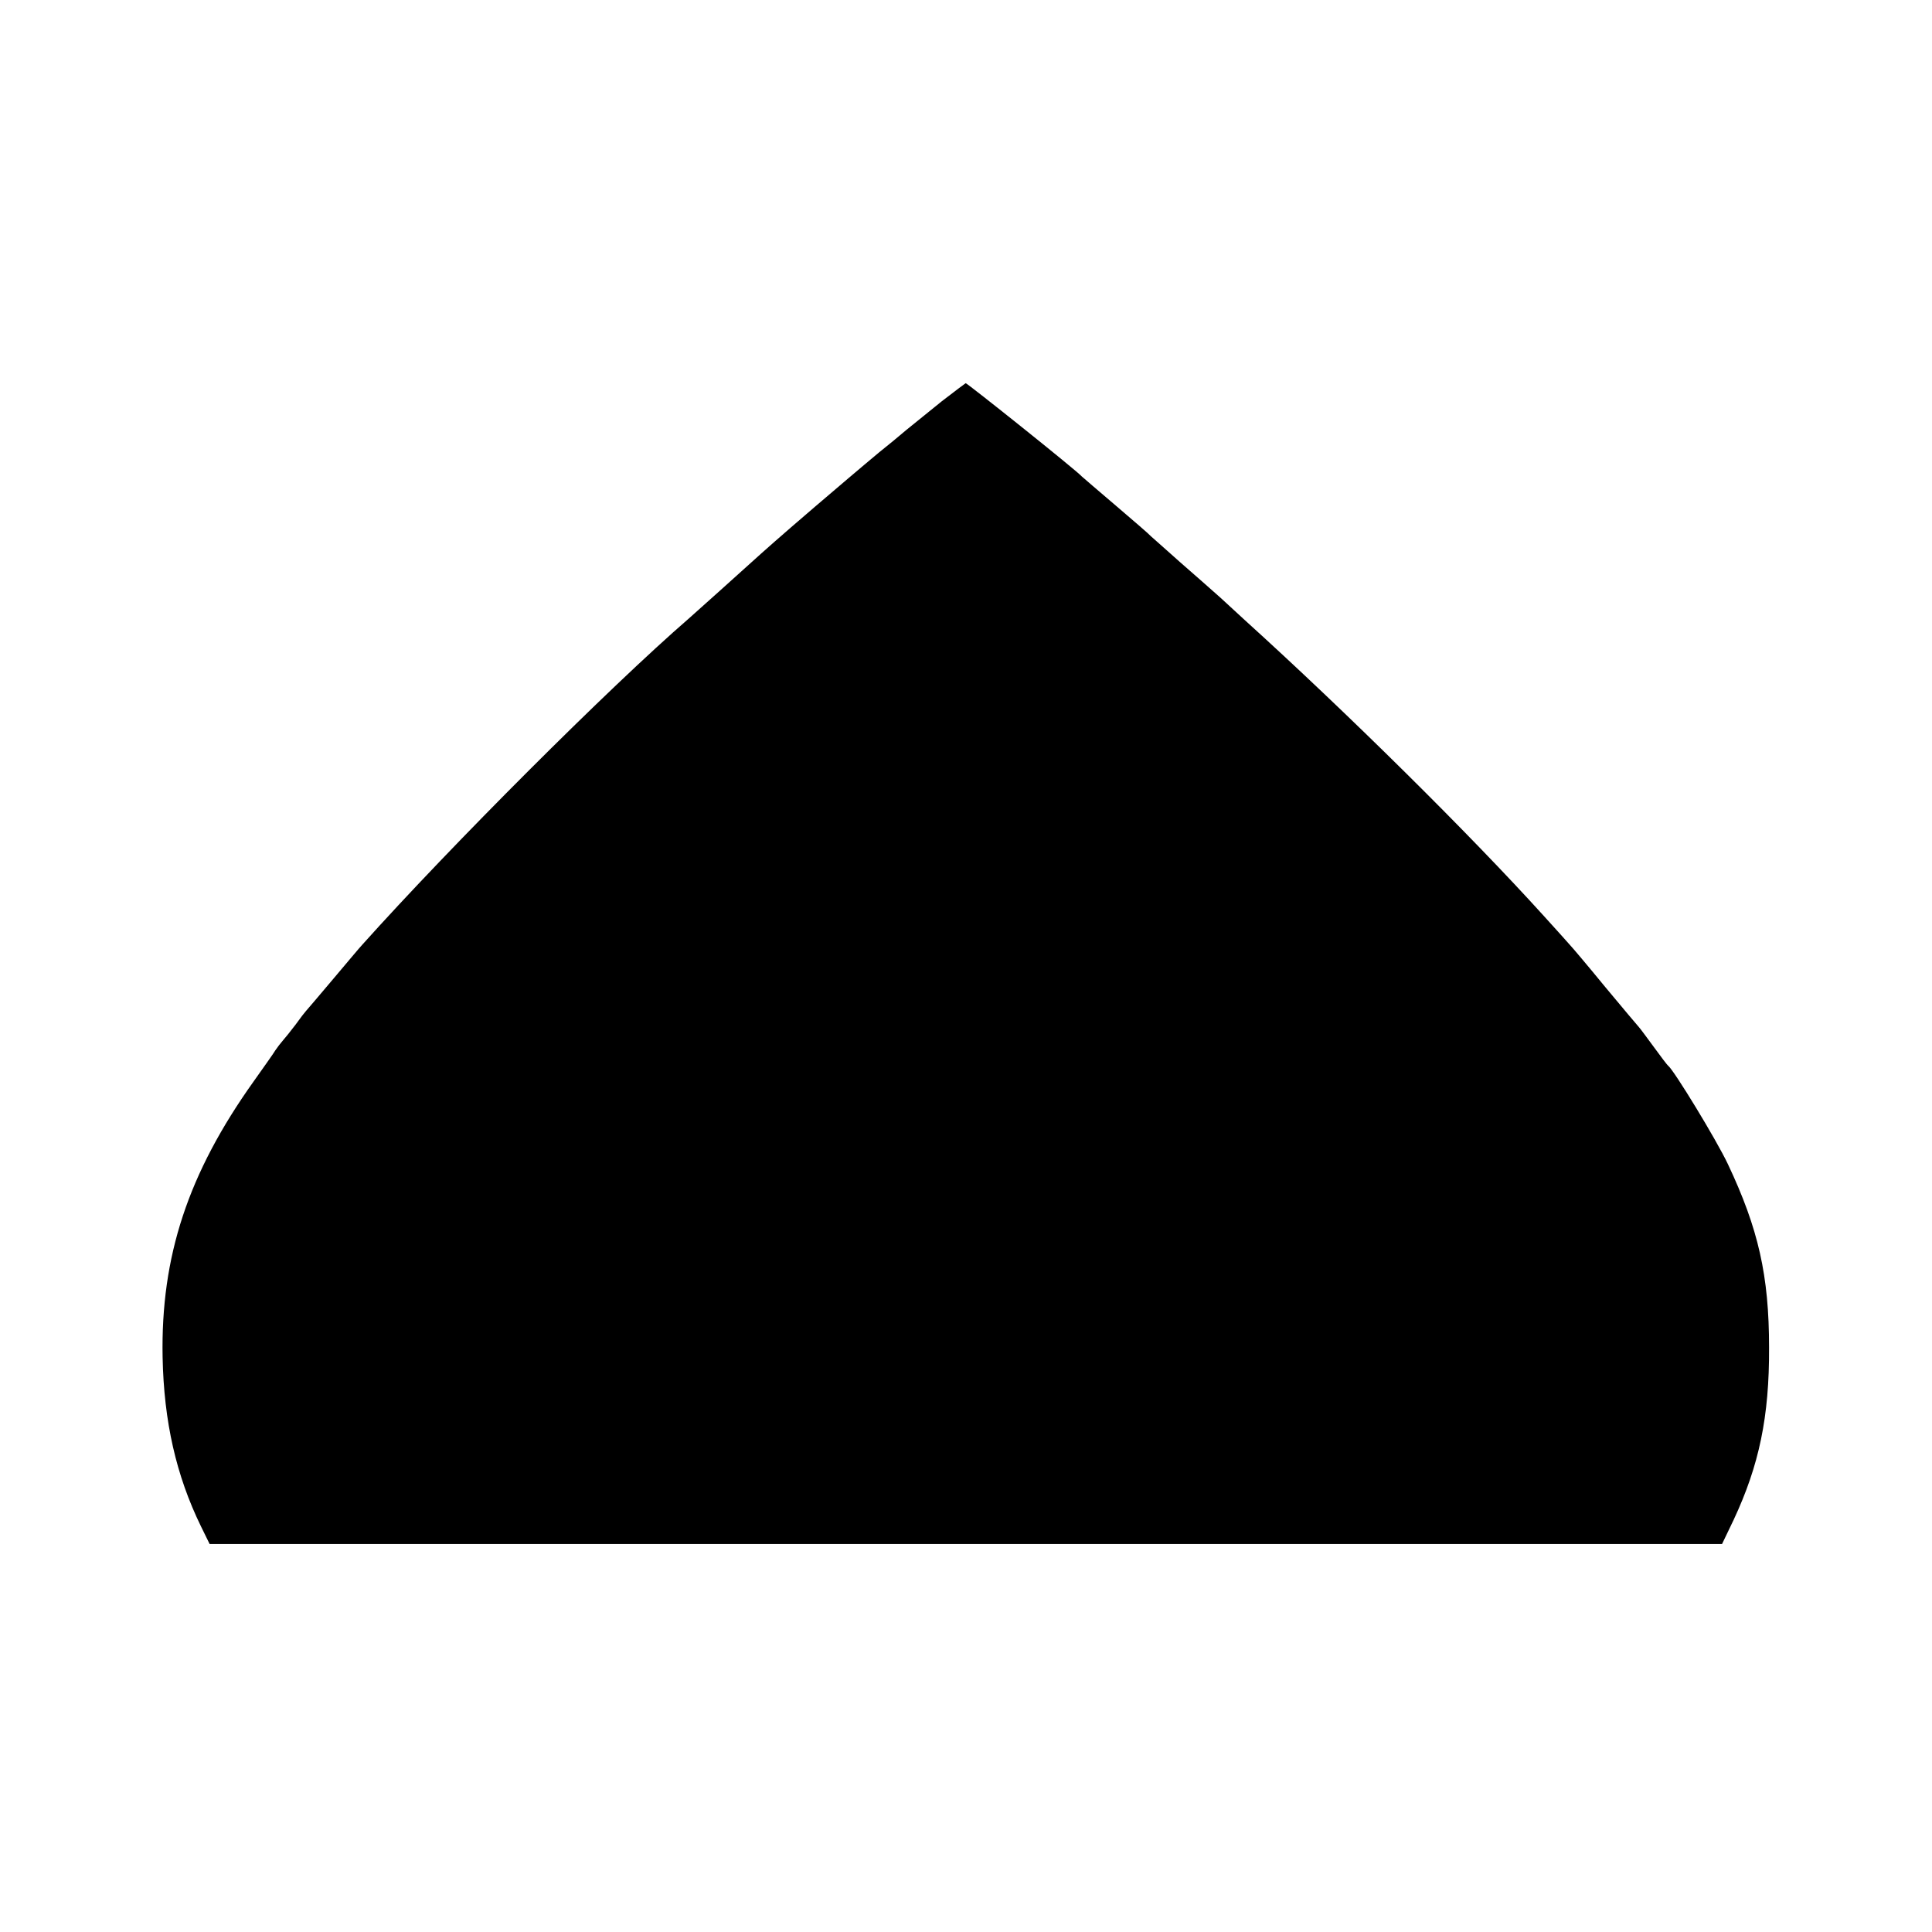 <?xml version="1.0" standalone="no"?>
<!DOCTYPE svg PUBLIC "-//W3C//DTD SVG 20010904//EN"
 "http://www.w3.org/TR/2001/REC-SVG-20010904/DTD/svg10.dtd">
<svg version="1.0" xmlns="http://www.w3.org/2000/svg"
 width="600pt" height="600pt" viewBox="0 0 600 600"
 preserveAspectRatio="xMidYMid meet">
<g transform="translate(0,600) scale(0.1,-0.1)"
fill="#000000" stroke="none">
<path d="M2925 4754 c-38 -31 -88 -71 -110 -89 -22 -19 -60 -50 -85 -70 -25
-21 -67 -56 -95 -80 -159 -135 -225 -193 -271 -234 -63 -57 -200 -180 -225
-202 -247 -214 -738 -705 -1014 -1013 -6 -6 -46 -54 -90 -106 -44 -52 -82 -97
-85 -100 -3 -3 -17 -21 -32 -42 -15 -20 -33 -42 -40 -50 -7 -8 -17 -21 -23
-30 -5 -9 -36 -52 -67 -96 -204 -286 -289 -544 -283 -857 4 -200 42 -367 119
-525 l27 -55 2349 0 2348 0 36 75 c79 169 111 320 110 535 0 223 -33 369 -128
570 -36 76 -166 289 -185 305 -4 3 -24 30 -46 60 -22 30 -42 57 -45 60 -3 3
-50 59 -105 125 -54 66 -104 125 -110 131 -5 6 -42 47 -81 90 -229 253 -611
631 -929 919 -16 15 -50 46 -75 69 -25 22 -81 72 -125 110 -44 39 -84 75 -90
80 -5 6 -55 49 -110 96 -55 47 -102 87 -105 90 -19 21 -356 290 -361 290 -2
-1 -35 -26 -74 -56z"/>
</g>
</svg>
